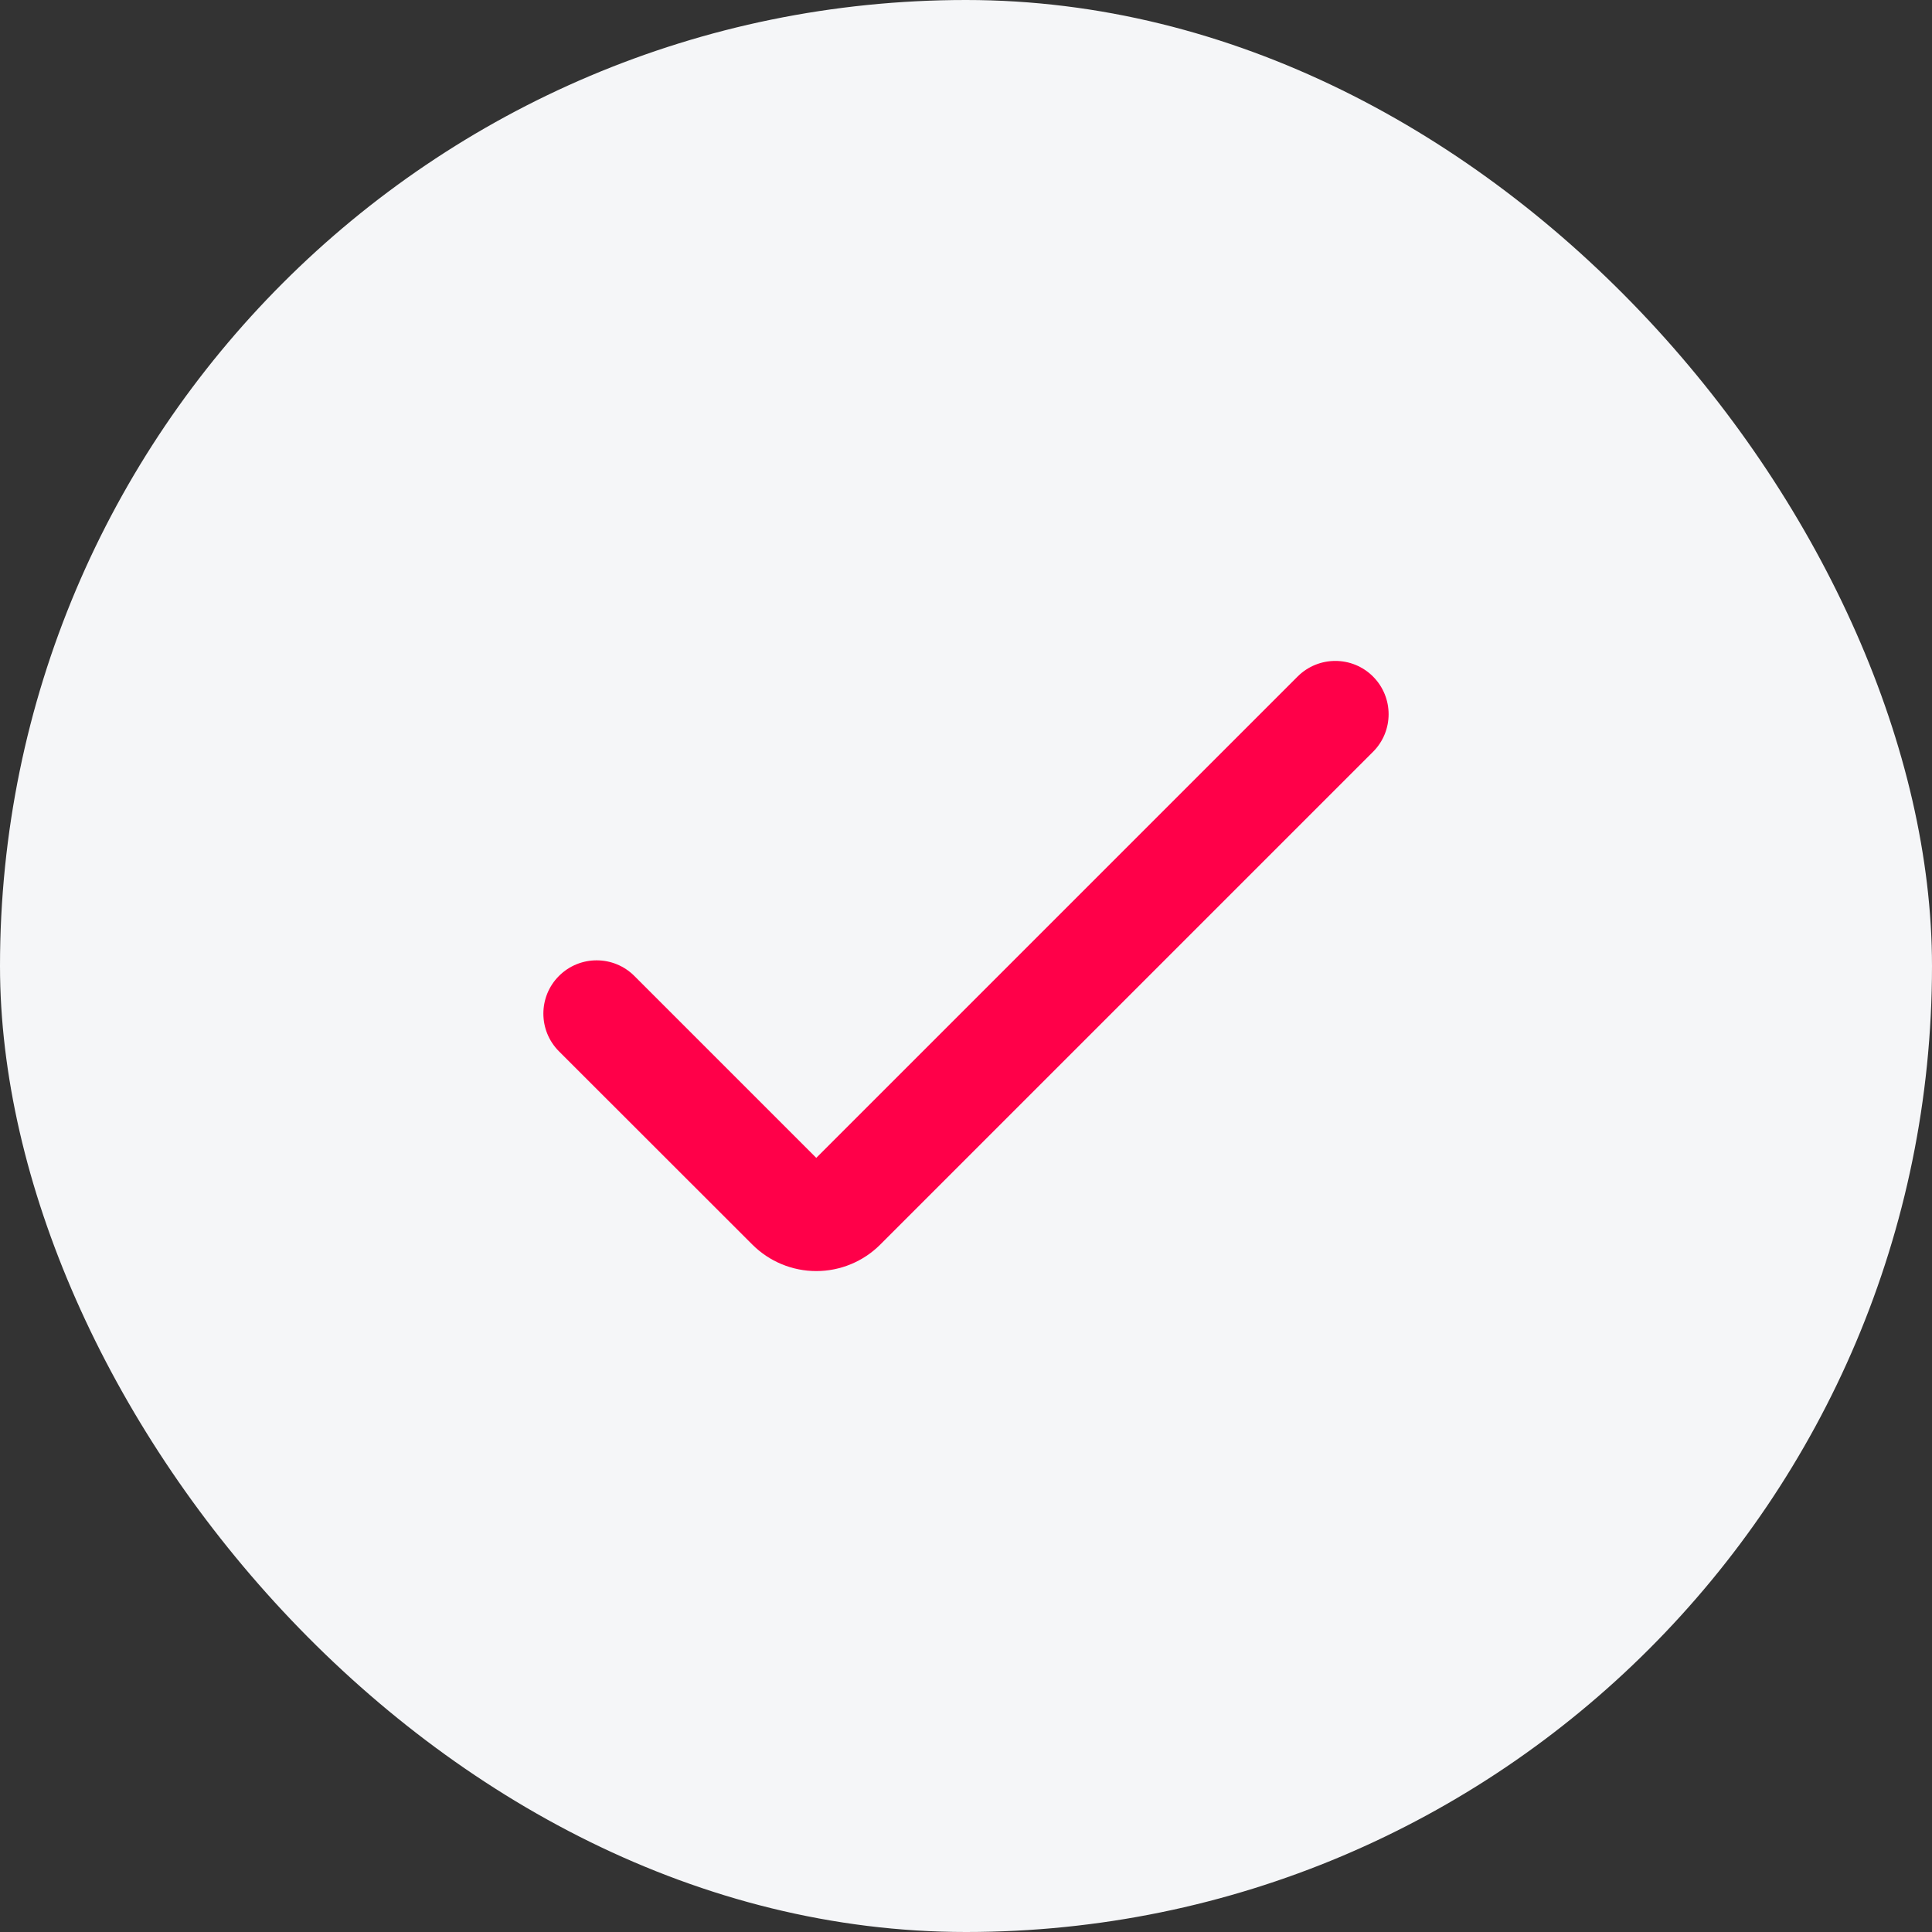 <svg width="32" height="32" viewBox="0 0 32 32" fill="none" xmlns="http://www.w3.org/2000/svg">
<rect x="0" y="0" width="32" height="32" fill="#333333" stroke="none"/>
<rect width="32" height="32" rx="16" fill="#F5F6F8"/>
<g clip-path="url(#clip0_170_3073)">
<path d="M13.52 21.053C13.123 21.053 12.742 20.895 12.461 20.614L9.258 17.413C8.914 17.068 8.914 16.509 9.258 16.165C9.603 15.82 10.162 15.82 10.507 16.165L13.52 19.178L21.493 11.205C21.838 10.861 22.397 10.861 22.741 11.205C23.086 11.55 23.086 12.109 22.741 12.453L14.58 20.614C14.299 20.895 13.918 21.053 13.52 21.053Z" fill="#FF0049"/>
</g>
<defs>
<clipPath id="clip0_170_3073">
<rect width="14" height="14" fill="white" transform="translate(9 9)"/>
</clipPath>
</defs>
</svg>
